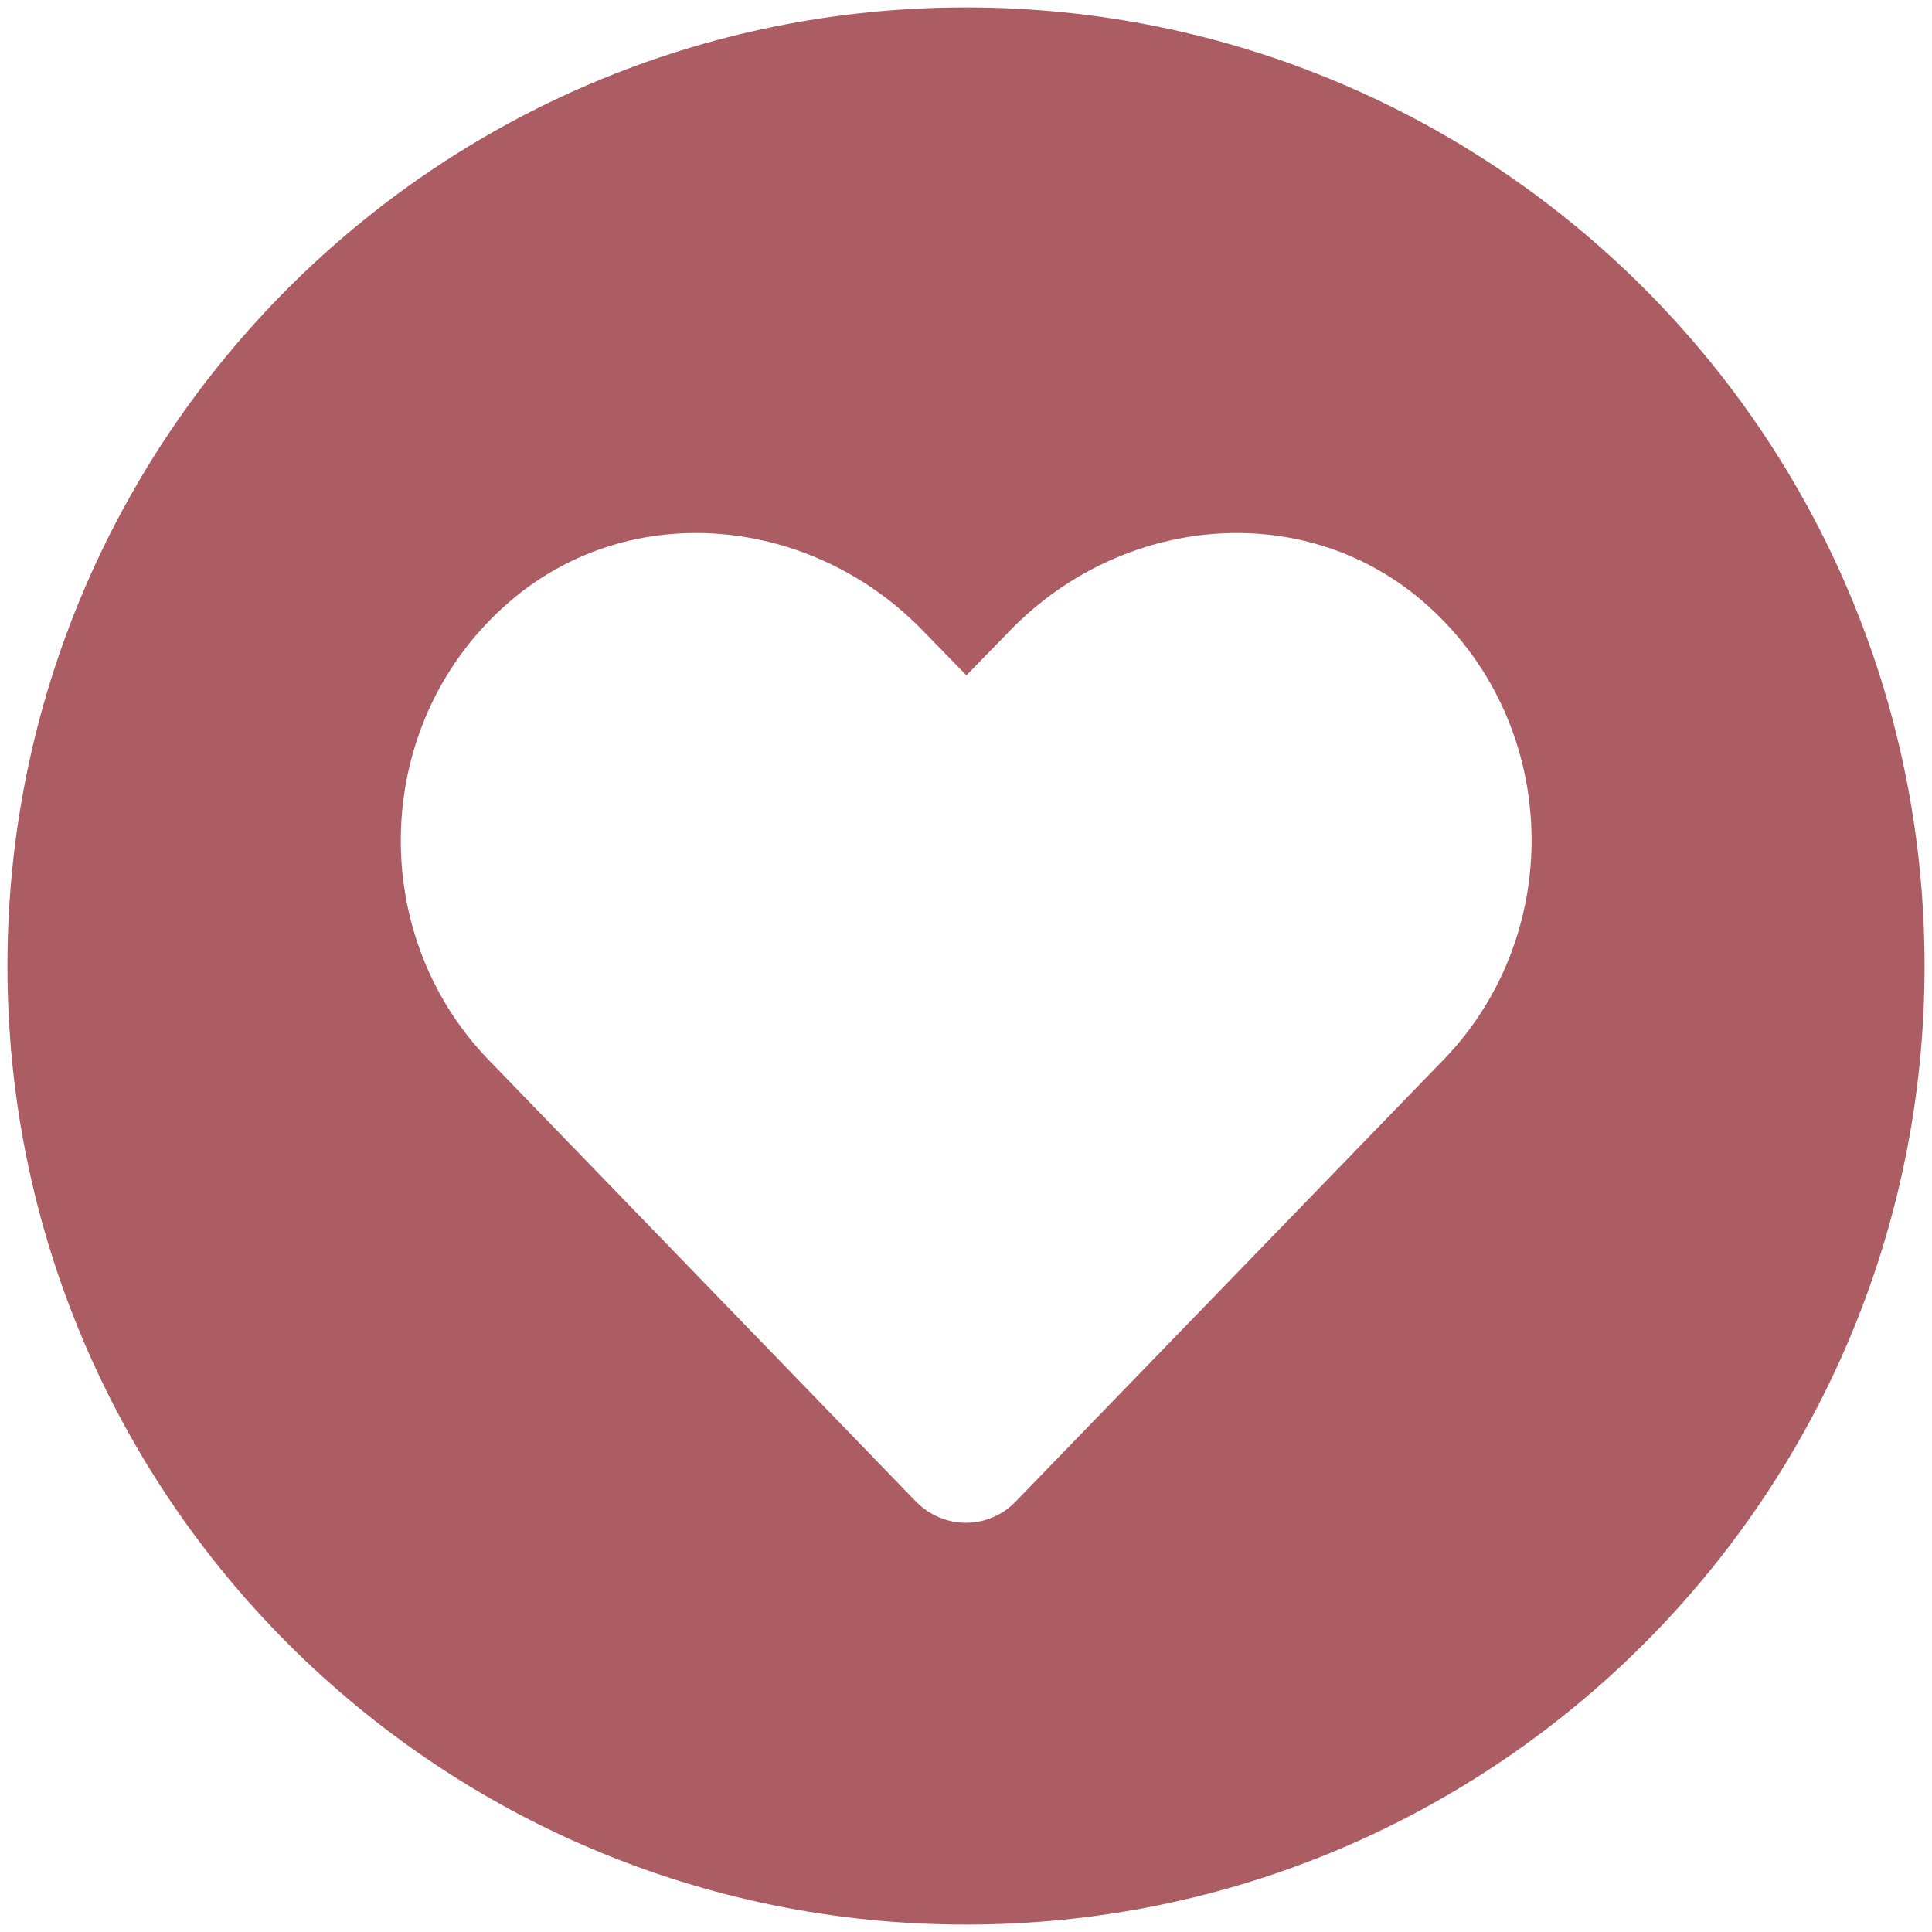 <svg width="78" height="78" viewBox="0 0 78 78" fill="none" xmlns="http://www.w3.org/2000/svg">
<path d="M39 0.3C17.621 0.3 0.3 17.621 0.3 39C0.3 60.379 17.621 77.7 39 77.7C60.379 77.7 77.7 60.379 77.7 39C77.7 17.621 60.379 0.3 39 0.3ZM58.272 42.792L41.013 60.613C39.905 61.767 38.095 61.767 36.971 60.613L19.728 42.792C14.719 37.611 15.015 29.029 20.617 24.253C25.502 20.087 32.774 20.836 37.252 25.455L39.016 27.265L40.779 25.455C45.258 20.836 52.529 20.087 57.414 24.253C63 29.029 63.297 37.611 58.272 42.792Z" fill="#AC5D64"/>
</svg>
